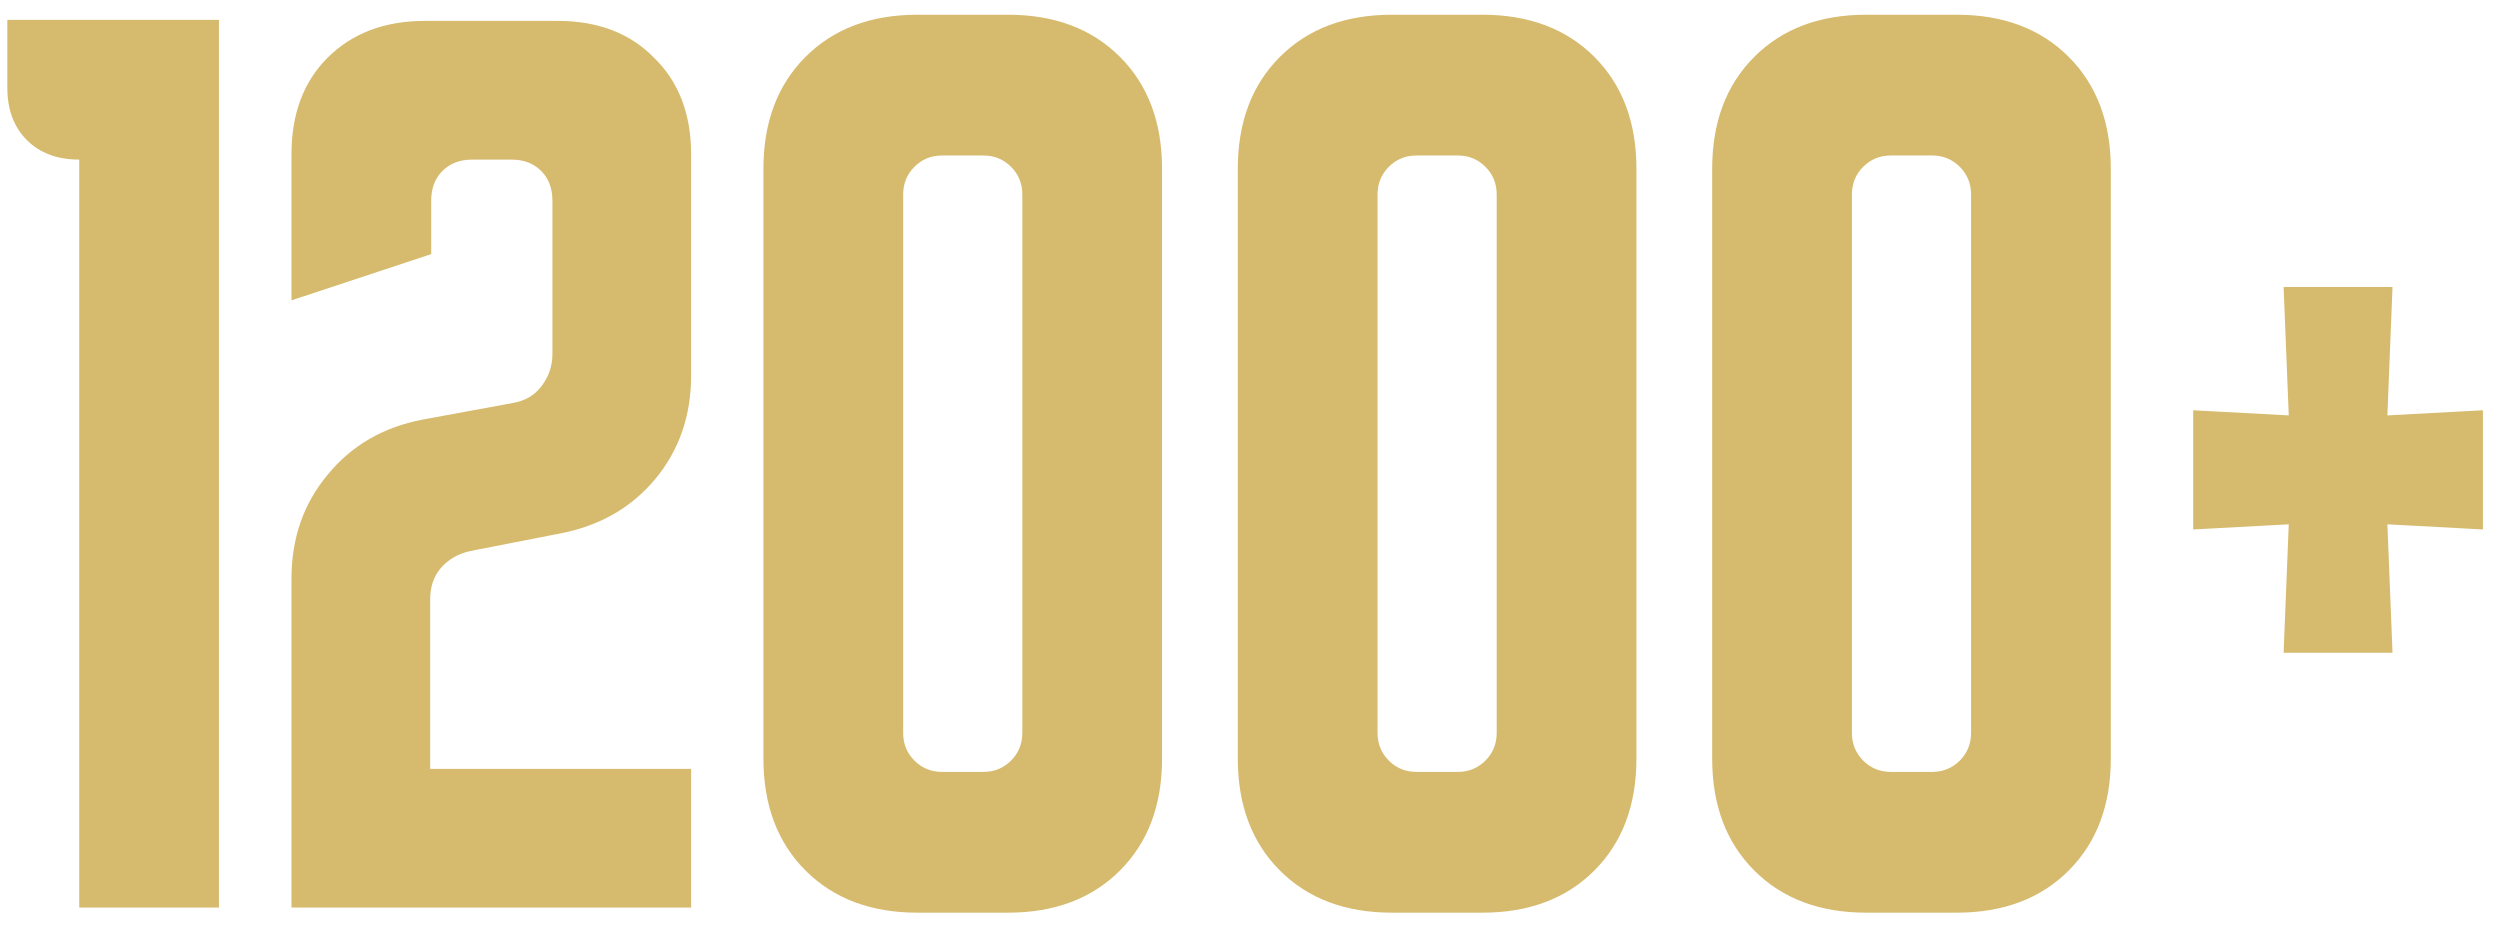 <?xml version="1.0" encoding="UTF-8"?> <svg xmlns="http://www.w3.org/2000/svg" width="146" height="54" viewBox="0 0 146 54" fill="none"> <path d="M0.428 1.16H12.788V53H4.628V9.32C3.348 9.32 2.328 8.94 1.568 8.18C0.808 7.42 0.428 6.4 0.428 5.12V1.16ZM17.022 33.8C17.022 31.44 17.722 29.42 19.122 27.74C20.522 26.02 22.382 24.94 24.702 24.5L29.922 23.54C30.642 23.42 31.202 23.1 31.602 22.58C32.042 22.02 32.262 21.38 32.262 20.66V11.72C32.262 11 32.042 10.42 31.602 9.98C31.162 9.54 30.582 9.32 29.862 9.32H27.582C26.862 9.32 26.282 9.54 25.842 9.98C25.402 10.42 25.182 11 25.182 11.72V14.84L17.022 17.54V9.02C17.022 6.66 17.722 4.78 19.122 3.38C20.562 1.94 22.462 1.22 24.822 1.22H32.562C34.922 1.22 36.802 1.94 38.202 3.38C39.642 4.78 40.362 6.66 40.362 9.02V21.92C40.362 24.28 39.662 26.3 38.262 27.98C36.862 29.66 35.002 30.72 32.682 31.16L27.462 32.18C26.742 32.34 26.162 32.68 25.722 33.2C25.322 33.68 25.122 34.28 25.122 35V44.9H40.362V53H17.022V33.8ZM44.584 9.86C44.584 7.14 45.404 4.96 47.044 3.32C48.684 1.68 50.864 0.86 53.584 0.86H58.864C61.584 0.86 63.764 1.68 65.404 3.32C67.044 4.96 67.864 7.14 67.864 9.86V44.3C67.864 47.02 67.044 49.2 65.404 50.84C63.764 52.48 61.584 53.3 58.864 53.3H53.584C50.864 53.3 48.684 52.48 47.044 50.84C45.404 49.2 44.584 47.02 44.584 44.3V9.86ZM55.024 45.08H57.424C58.064 45.08 58.604 44.86 59.044 44.42C59.484 43.98 59.704 43.44 59.704 42.8V11.36C59.704 10.72 59.484 10.18 59.044 9.74C58.604 9.3 58.064 9.08 57.424 9.08H55.024C54.384 9.08 53.844 9.3 53.404 9.74C52.964 10.18 52.744 10.72 52.744 11.36V42.8C52.744 43.44 52.964 43.98 53.404 44.42C53.844 44.86 54.384 45.08 55.024 45.08ZM72.287 9.86C72.287 7.14 73.108 4.96 74.748 3.32C76.388 1.68 78.567 0.86 81.287 0.86H86.567C89.287 0.86 91.468 1.68 93.108 3.32C94.748 4.96 95.567 7.14 95.567 9.86V44.3C95.567 47.02 94.748 49.2 93.108 50.84C91.468 52.48 89.287 53.3 86.567 53.3H81.287C78.567 53.3 76.388 52.48 74.748 50.84C73.108 49.2 72.287 47.02 72.287 44.3V9.86ZM82.728 45.08H85.127C85.767 45.08 86.308 44.86 86.748 44.42C87.188 43.98 87.407 43.44 87.407 42.8V11.36C87.407 10.72 87.188 10.18 86.748 9.74C86.308 9.3 85.767 9.08 85.127 9.08H82.728C82.088 9.08 81.547 9.3 81.108 9.74C80.668 10.18 80.448 10.72 80.448 11.36V42.8C80.448 43.44 80.668 43.98 81.108 44.42C81.547 44.86 82.088 45.08 82.728 45.08ZM99.991 9.86C99.991 7.14 100.811 4.96 102.451 3.32C104.091 1.68 106.271 0.86 108.991 0.86H114.271C116.991 0.86 119.171 1.68 120.811 3.32C122.451 4.96 123.271 7.14 123.271 9.86V44.3C123.271 47.02 122.451 49.2 120.811 50.84C119.171 52.48 116.991 53.3 114.271 53.3H108.991C106.271 53.3 104.091 52.48 102.451 50.84C100.811 49.2 99.991 47.02 99.991 44.3V9.86ZM110.431 45.08H112.831C113.471 45.08 114.011 44.86 114.451 44.42C114.891 43.98 115.111 43.44 115.111 42.8V11.36C115.111 10.72 114.891 10.18 114.451 9.74C114.011 9.3 113.471 9.08 112.831 9.08H110.431C109.791 9.08 109.251 9.3 108.811 9.74C108.371 10.18 108.151 10.72 108.151 11.36V42.8C108.151 43.44 108.371 43.98 108.811 44.42C109.251 44.86 109.791 45.08 110.431 45.08ZM145.003 23.96V30.92L139.423 30.62L139.723 38.12H133.363L133.663 30.62L128.083 30.92V23.96L133.663 24.26L133.363 16.76H139.723L139.423 24.26L145.003 23.96Z" fill="#D6BA6D"></path> </svg> 